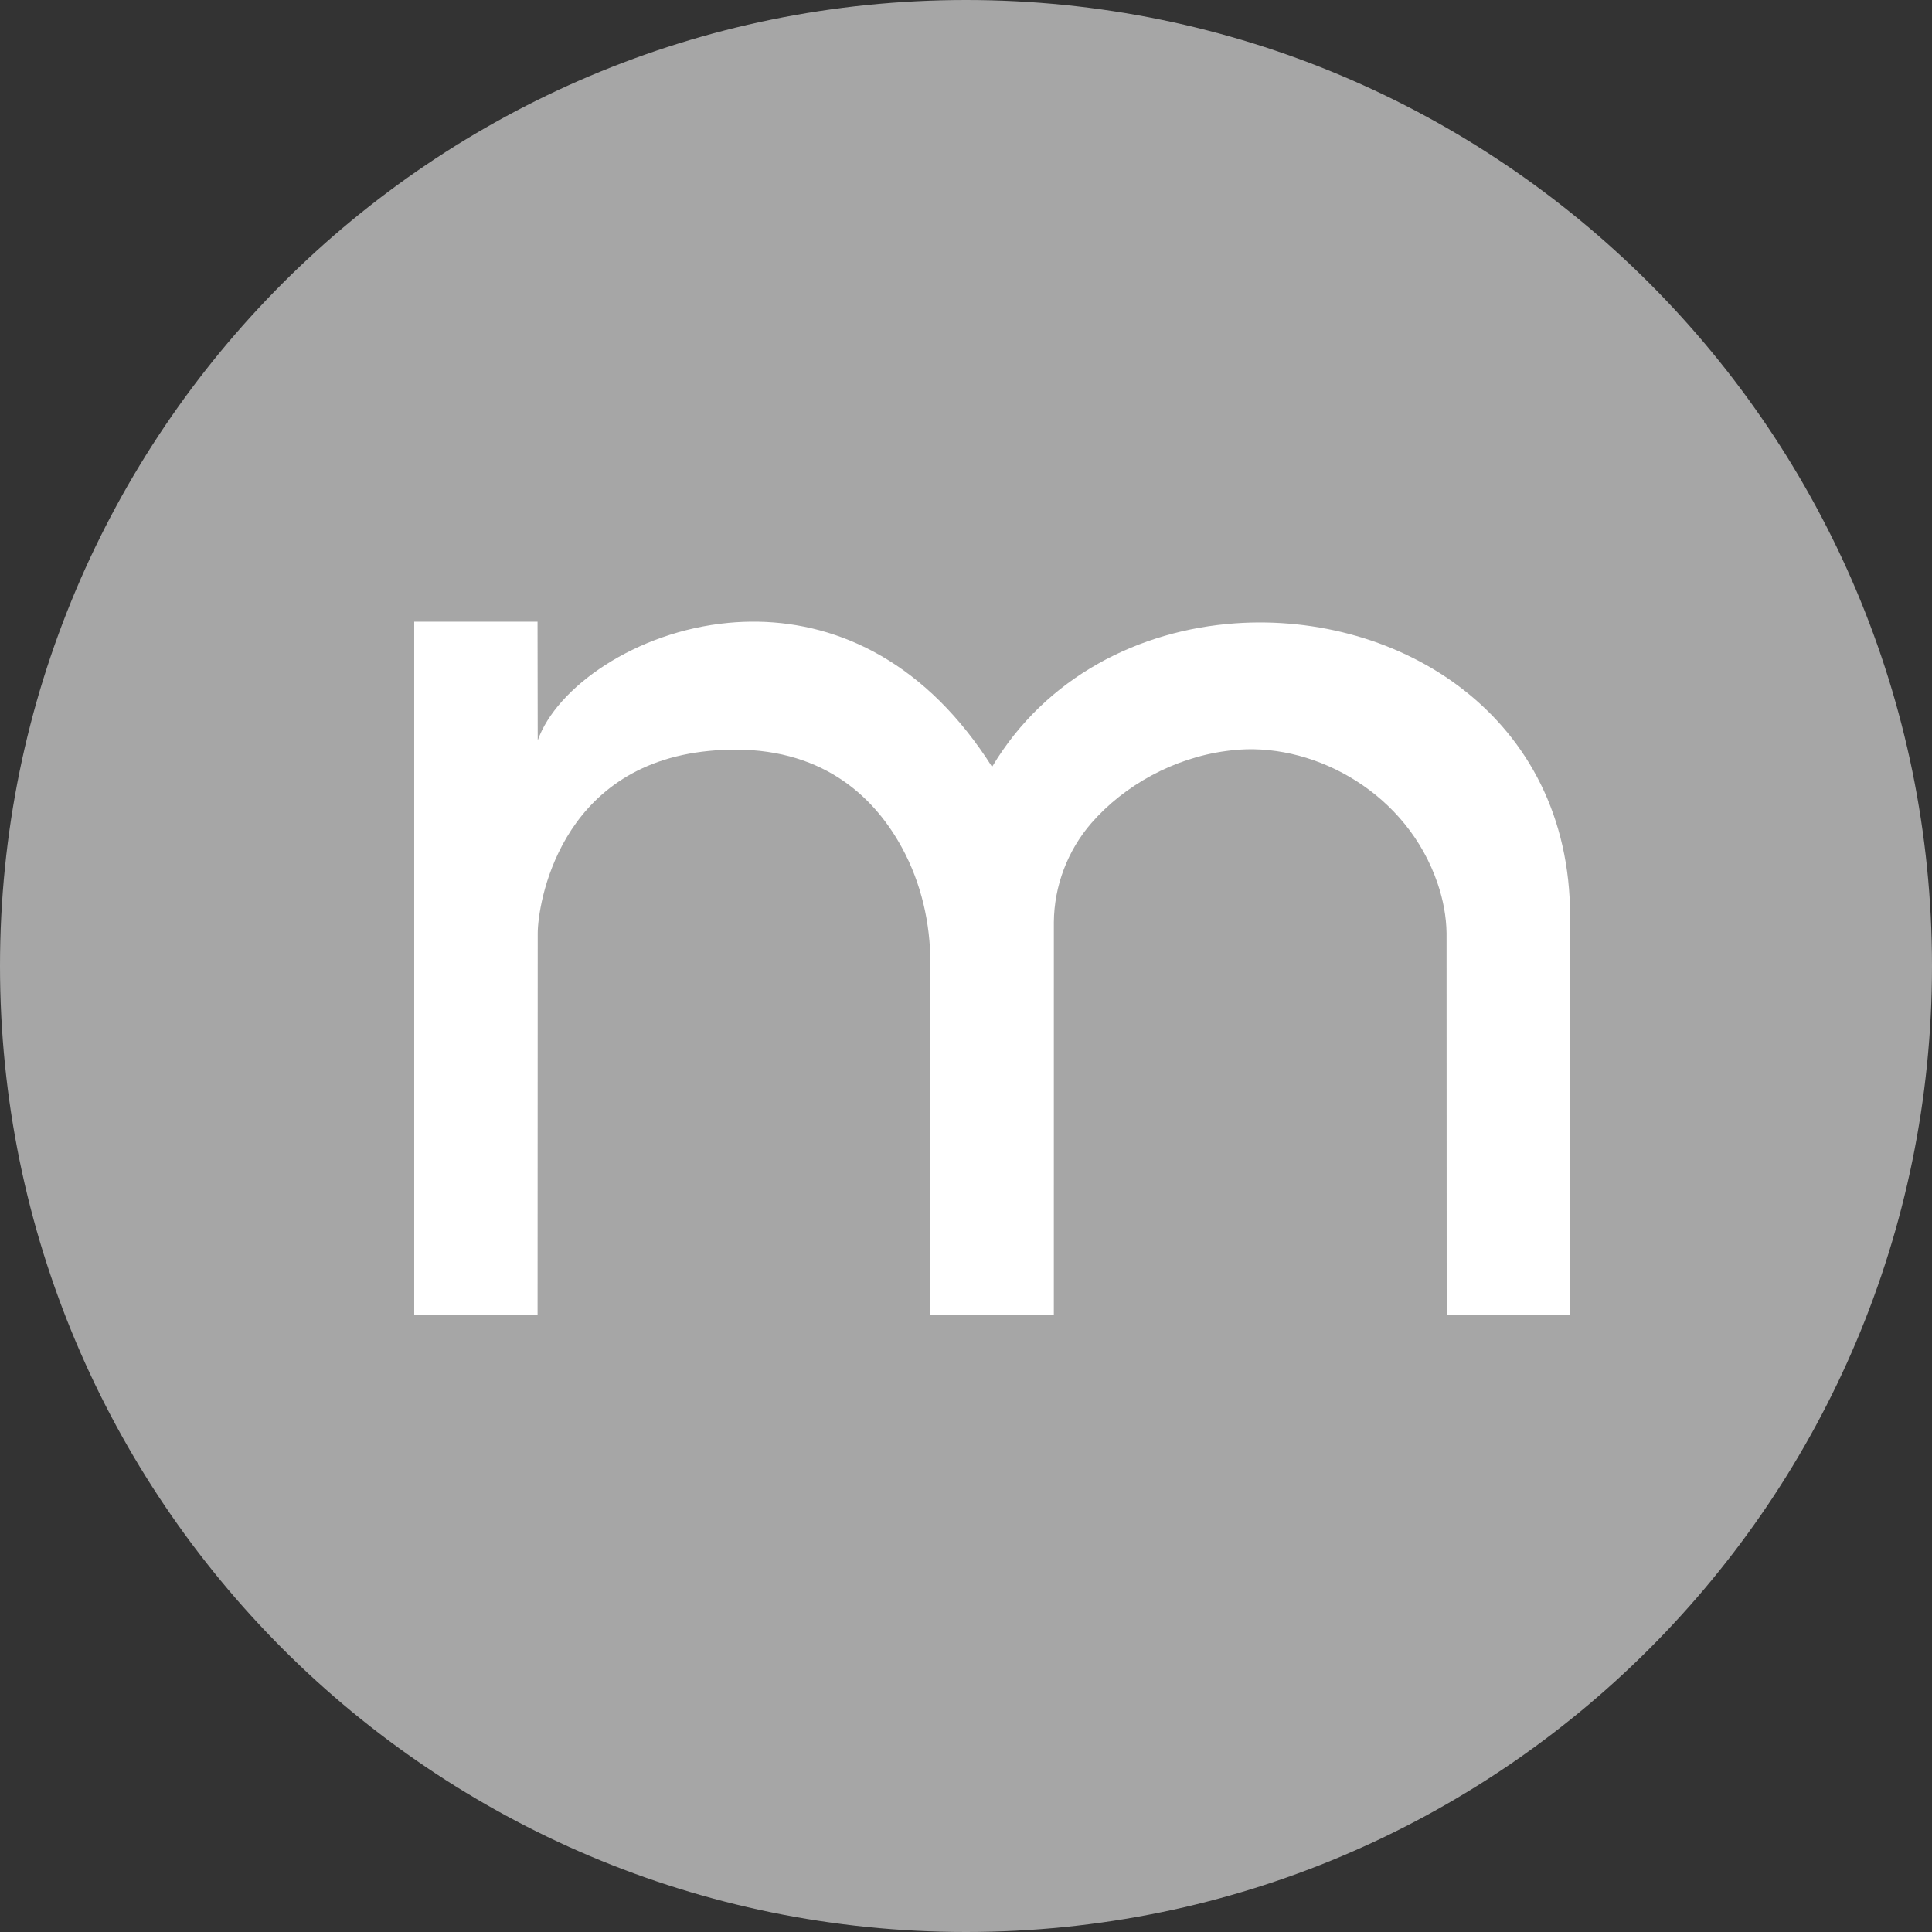 <svg xmlns="http://www.w3.org/2000/svg" version="1.1" xmlns:xlink="http://www.w3.org/1999/xlink" width="117" height="117"><rect width="100%" height="100%" fill="#333333" stroke="none"/><svg width="117" height="117" viewBox="0 0 117 117" fill="none" xmlns="http://www.w3.org/2000/svg">
<path d="M58.5 117C90.809 117 117 90.809 117 58.5C117 26.191 90.809 0 58.5 0C26.191 0 0 26.191 0 58.5C0 90.809 26.191 117 58.5 117Z" fill="#A6A6A6"></path>
<path d="M74.815 37.747C68.994 38.157 63.343 40.98 60.079 46.439C59.598 45.678 59.098 44.977 58.583 44.327C54.256 38.867 48.88 37.272 44.122 37.718C38.477 38.245 33.699 41.636 32.564 44.835L32.558 41.067L32.553 37.648H29.57H25.084V79.646H29.571H32.555L32.564 56.508C32.564 54.882 33.781 46.352 42.951 45.474C43.45 45.426 43.967 45.395 44.515 45.395C50.081 45.395 53.063 48.459 54.641 51.371C55.793 53.5 56.344 55.912 56.344 58.344L56.345 79.646H60.836H63.819L63.82 55.855C63.835 53.654 64.659 51.497 66.091 49.849C68.088 47.553 71.087 45.902 74.263 45.479C74.525 45.444 74.787 45.414 75.05 45.397C79.757 45.073 85.226 48.071 87.068 53.525C87.393 54.484 87.588 55.498 87.602 56.513L87.61 79.647H92.098H95.082L95.084 55.501C95.083 43.326 84.704 37.052 74.815 37.747Z" fill="white"></path>
</svg><style>@media (prefers-color-scheme: light) { :root { filter: none; } }
@media (prefers-color-scheme: dark) { :root { filter: none; } }
</style></svg>